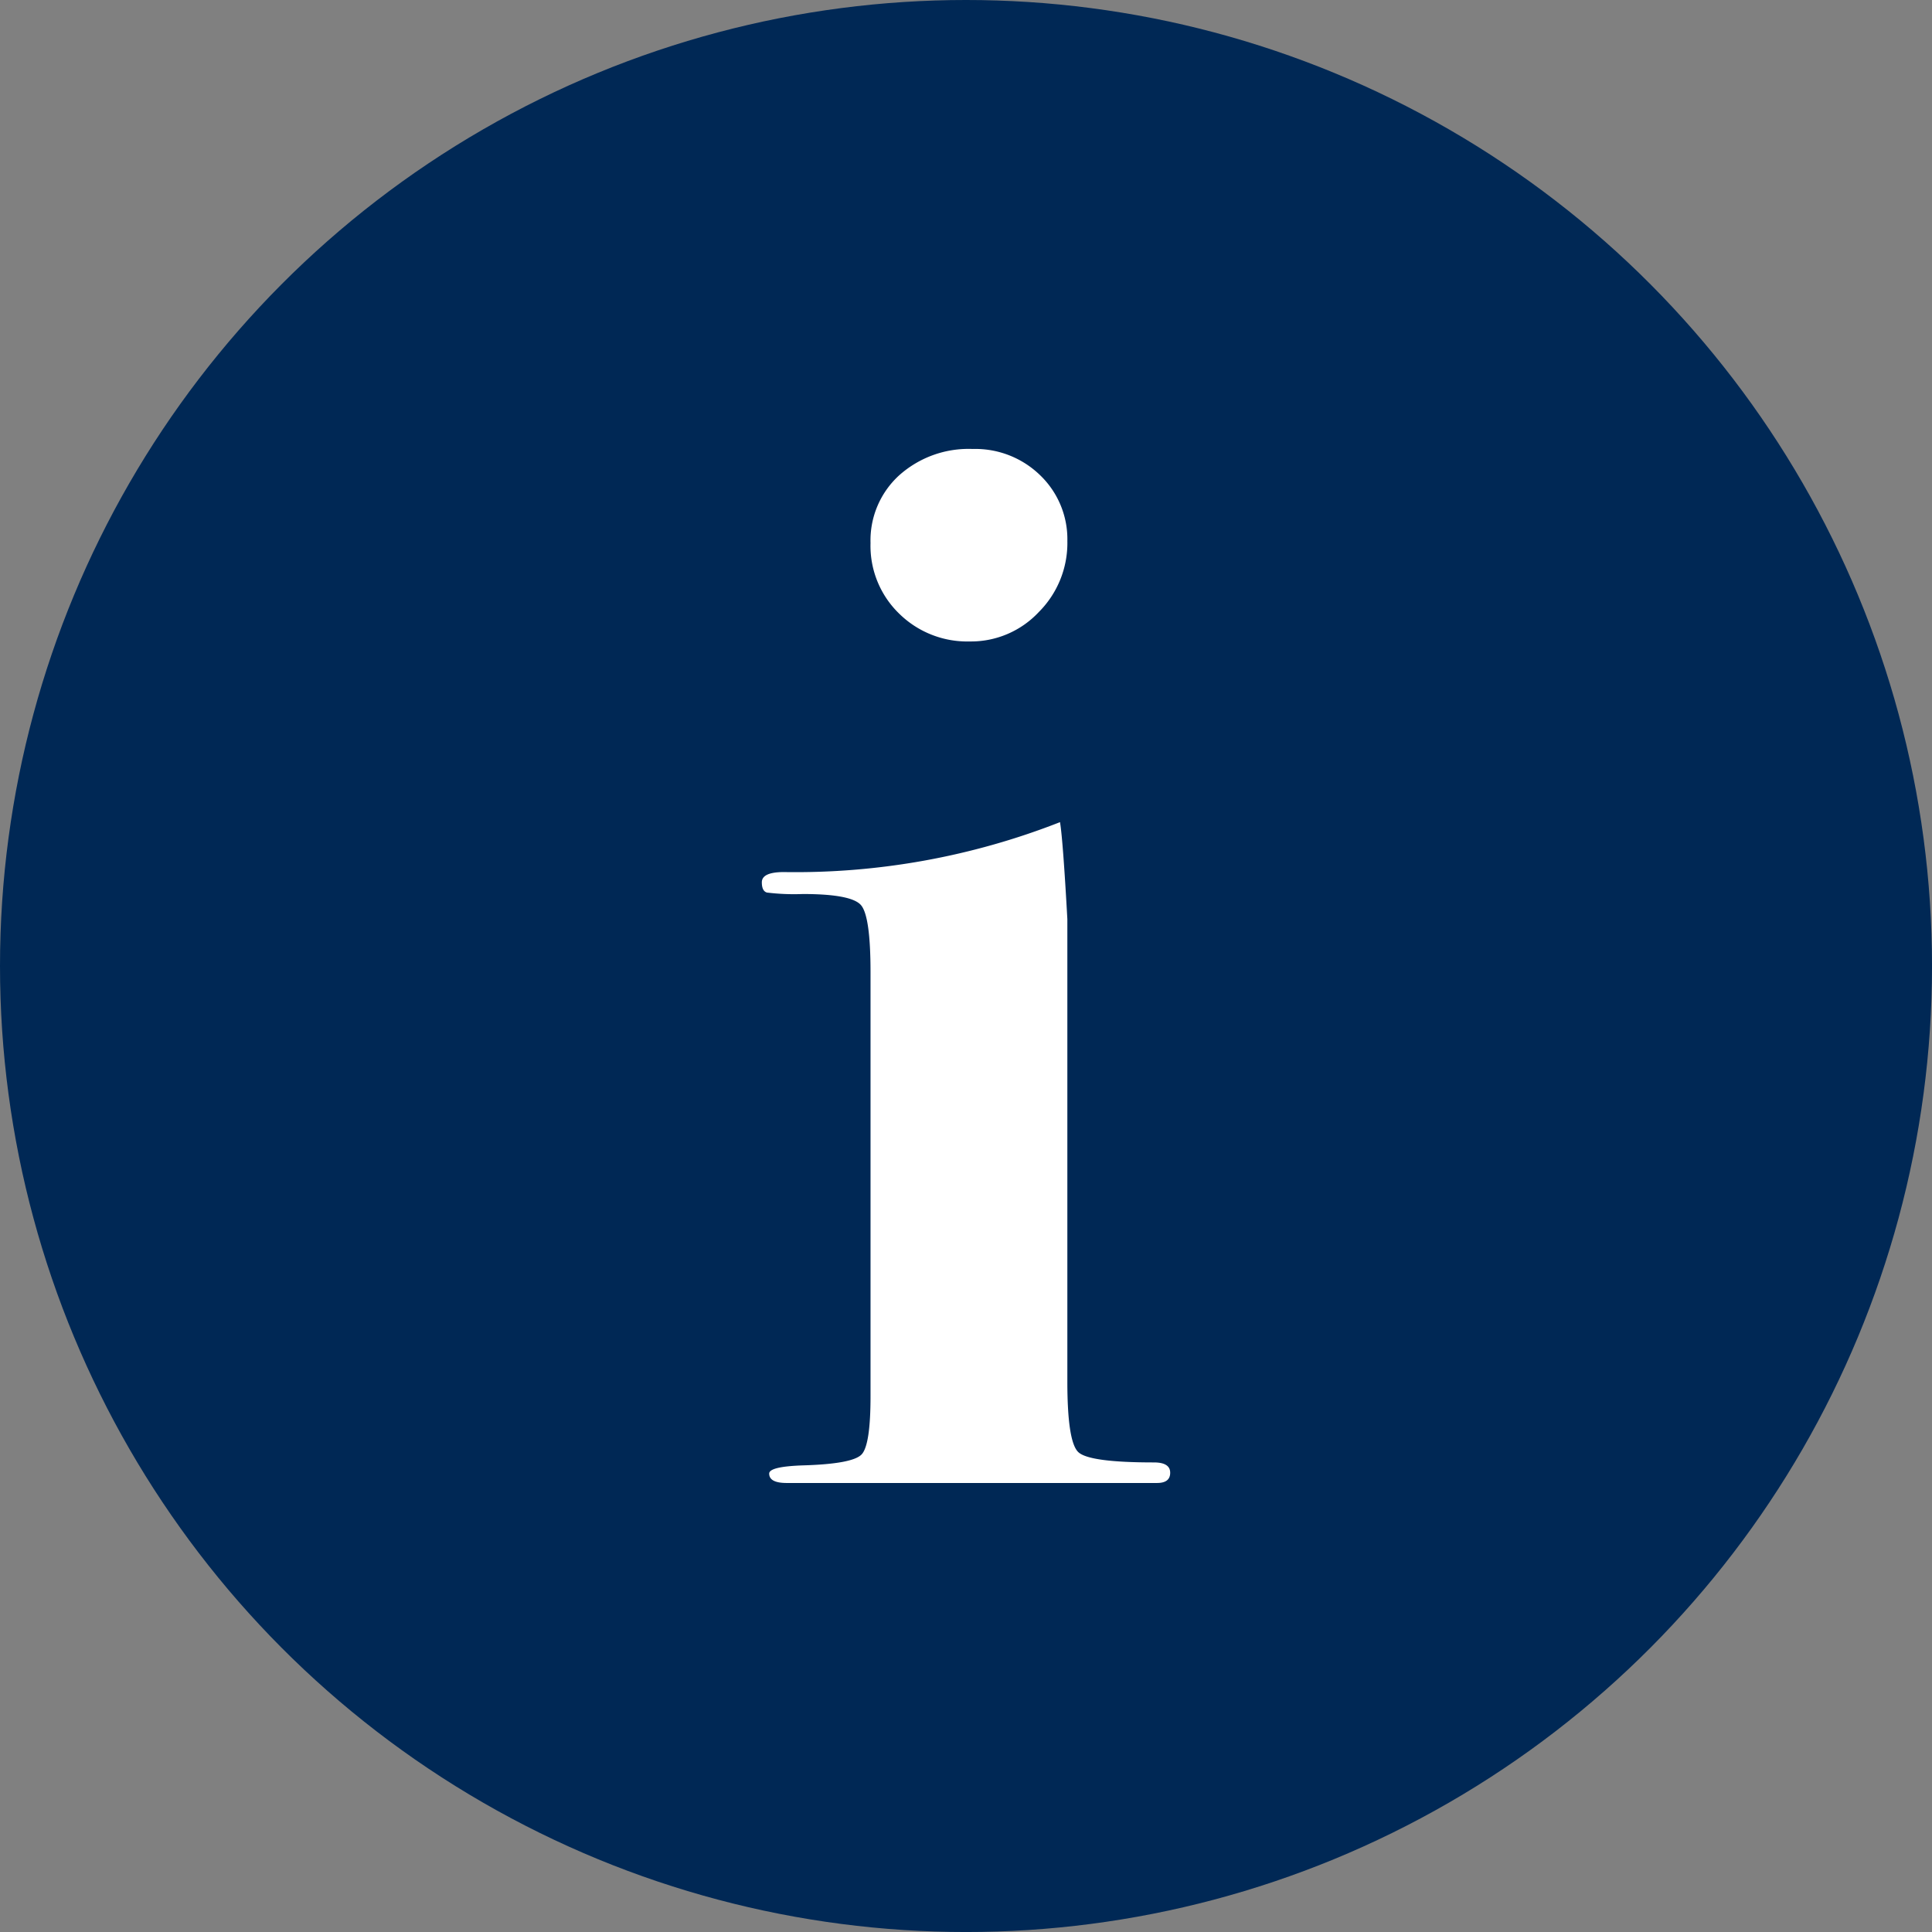 <svg xmlns="http://www.w3.org/2000/svg" viewBox="0 0 94.273 94.273"><rect x="0" y="0" width="94.273" height="94.273" fill="#808080" stroke="none"/><g id="Layer_2" data-name="Layer 2"><g id="SS_4_WARNING" data-name="SS 4 WARNING"><circle cx="47.137" cy="47.137" r="47.137" fill="#002855"/><path d="M57.1 71.863c0 .335-.215.5-.643.5H38.389c-.571 0-.856-.152-.856-.459 0-.229.548-.363 1.648-.4q2.436-.07 2.867-.54t.43-2.847V47.443q0-2.737-.466-3.277t-2.831-.542a11.013 11.013 0 0 1-1.756-.071c-.168-.047-.251-.215-.251-.5 0-.333.359-.5 1.075-.5a35.361 35.361 0 0 0 13.475-2.436q.143.859.358 4.73v22.572q0 2.94.538 3.441t3.691.5c.525.001.789.17.789.503zm-5.017-45.44a4.764 4.764 0 0 1-1.393 3.441 4.529 4.529 0 0 1-3.373 1.436 4.731 4.731 0 0 1-3.446-1.362 4.6 4.6 0 0 1-1.393-3.44 4.291 4.291 0 0 1 1.393-3.3 5.075 5.075 0 0 1 3.592-1.29 4.532 4.532 0 0 1 3.3 1.29 4.324 4.324 0 0 1 1.319 3.225z" fill="#fff"/></g></g></svg>